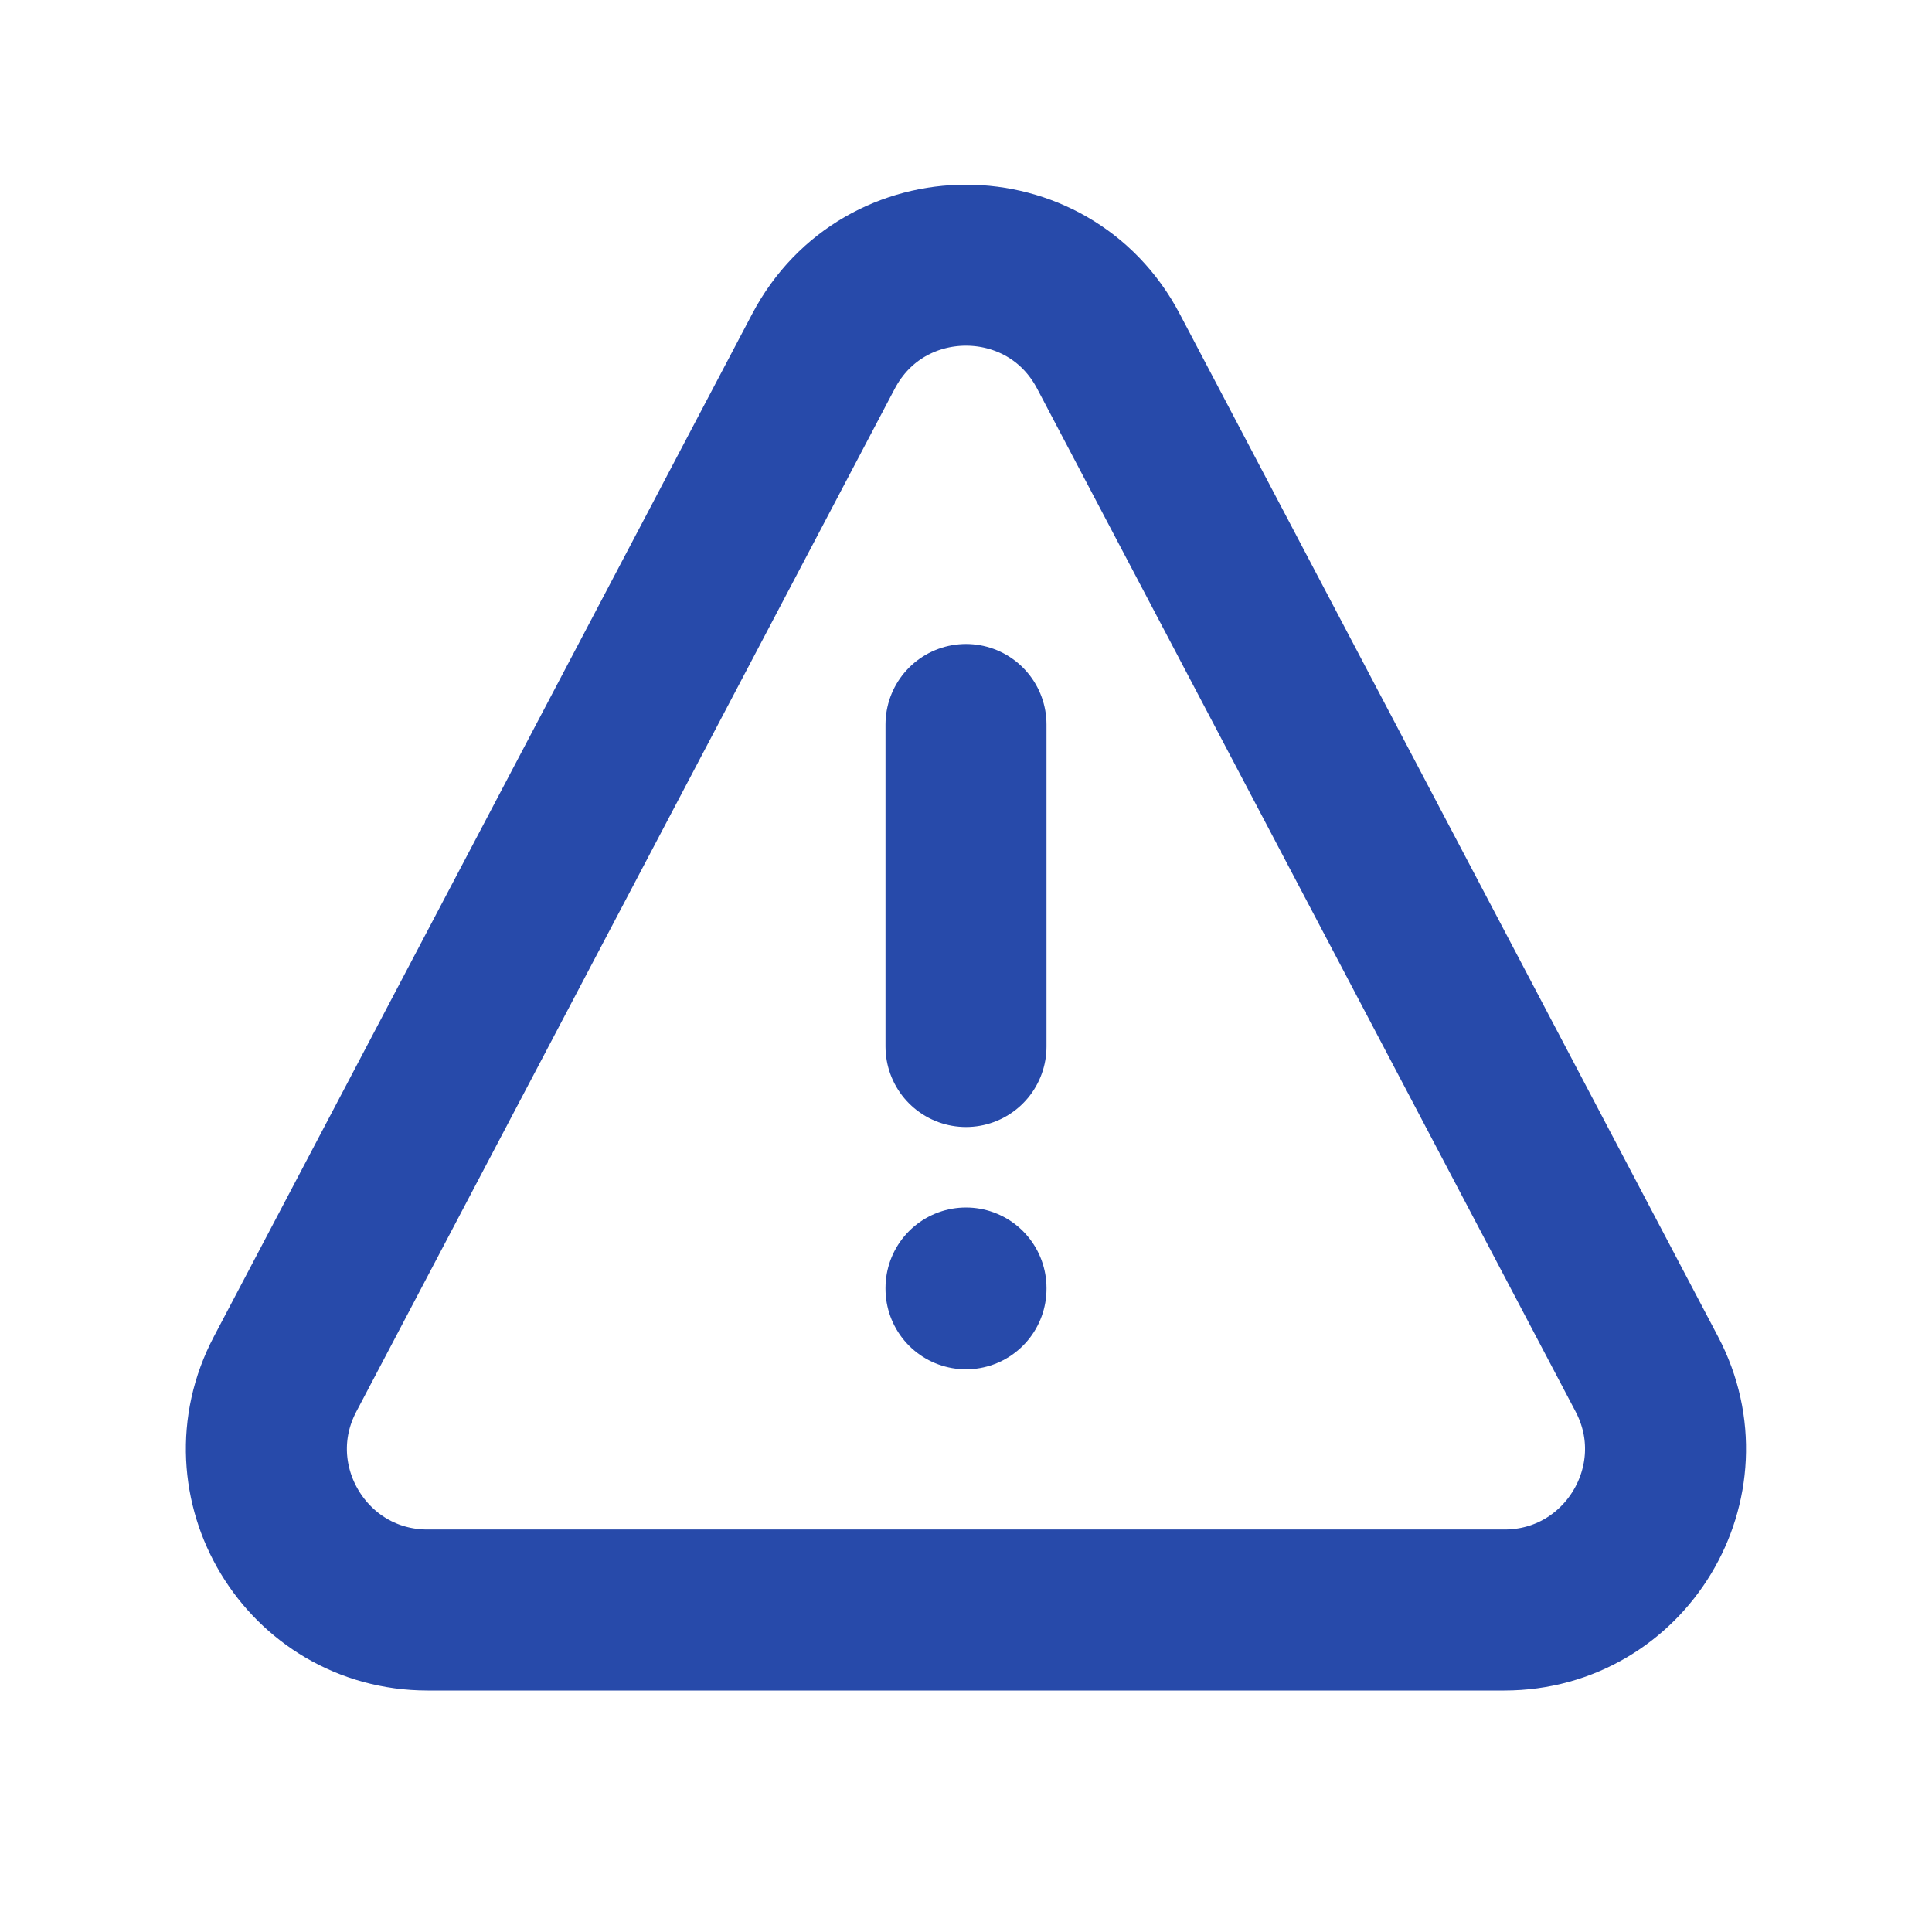<svg width="24" height="24" viewBox="0 0 24 24" fill="none" xmlns="http://www.w3.org/2000/svg">
<path d="M12 9V13M12 16V16.01M5.312 20H18.687C20.192 20 21.158 18.4 20.457 17.069L13.769 4.363C13.02 2.938 10.98 2.938 10.23 4.363L3.542 17.069C2.841 18.4 3.807 20 5.312 20Z" stroke="#274AAA" stroke-width="2" stroke-linecap="round" stroke-linejoin="round"/>
</svg>
